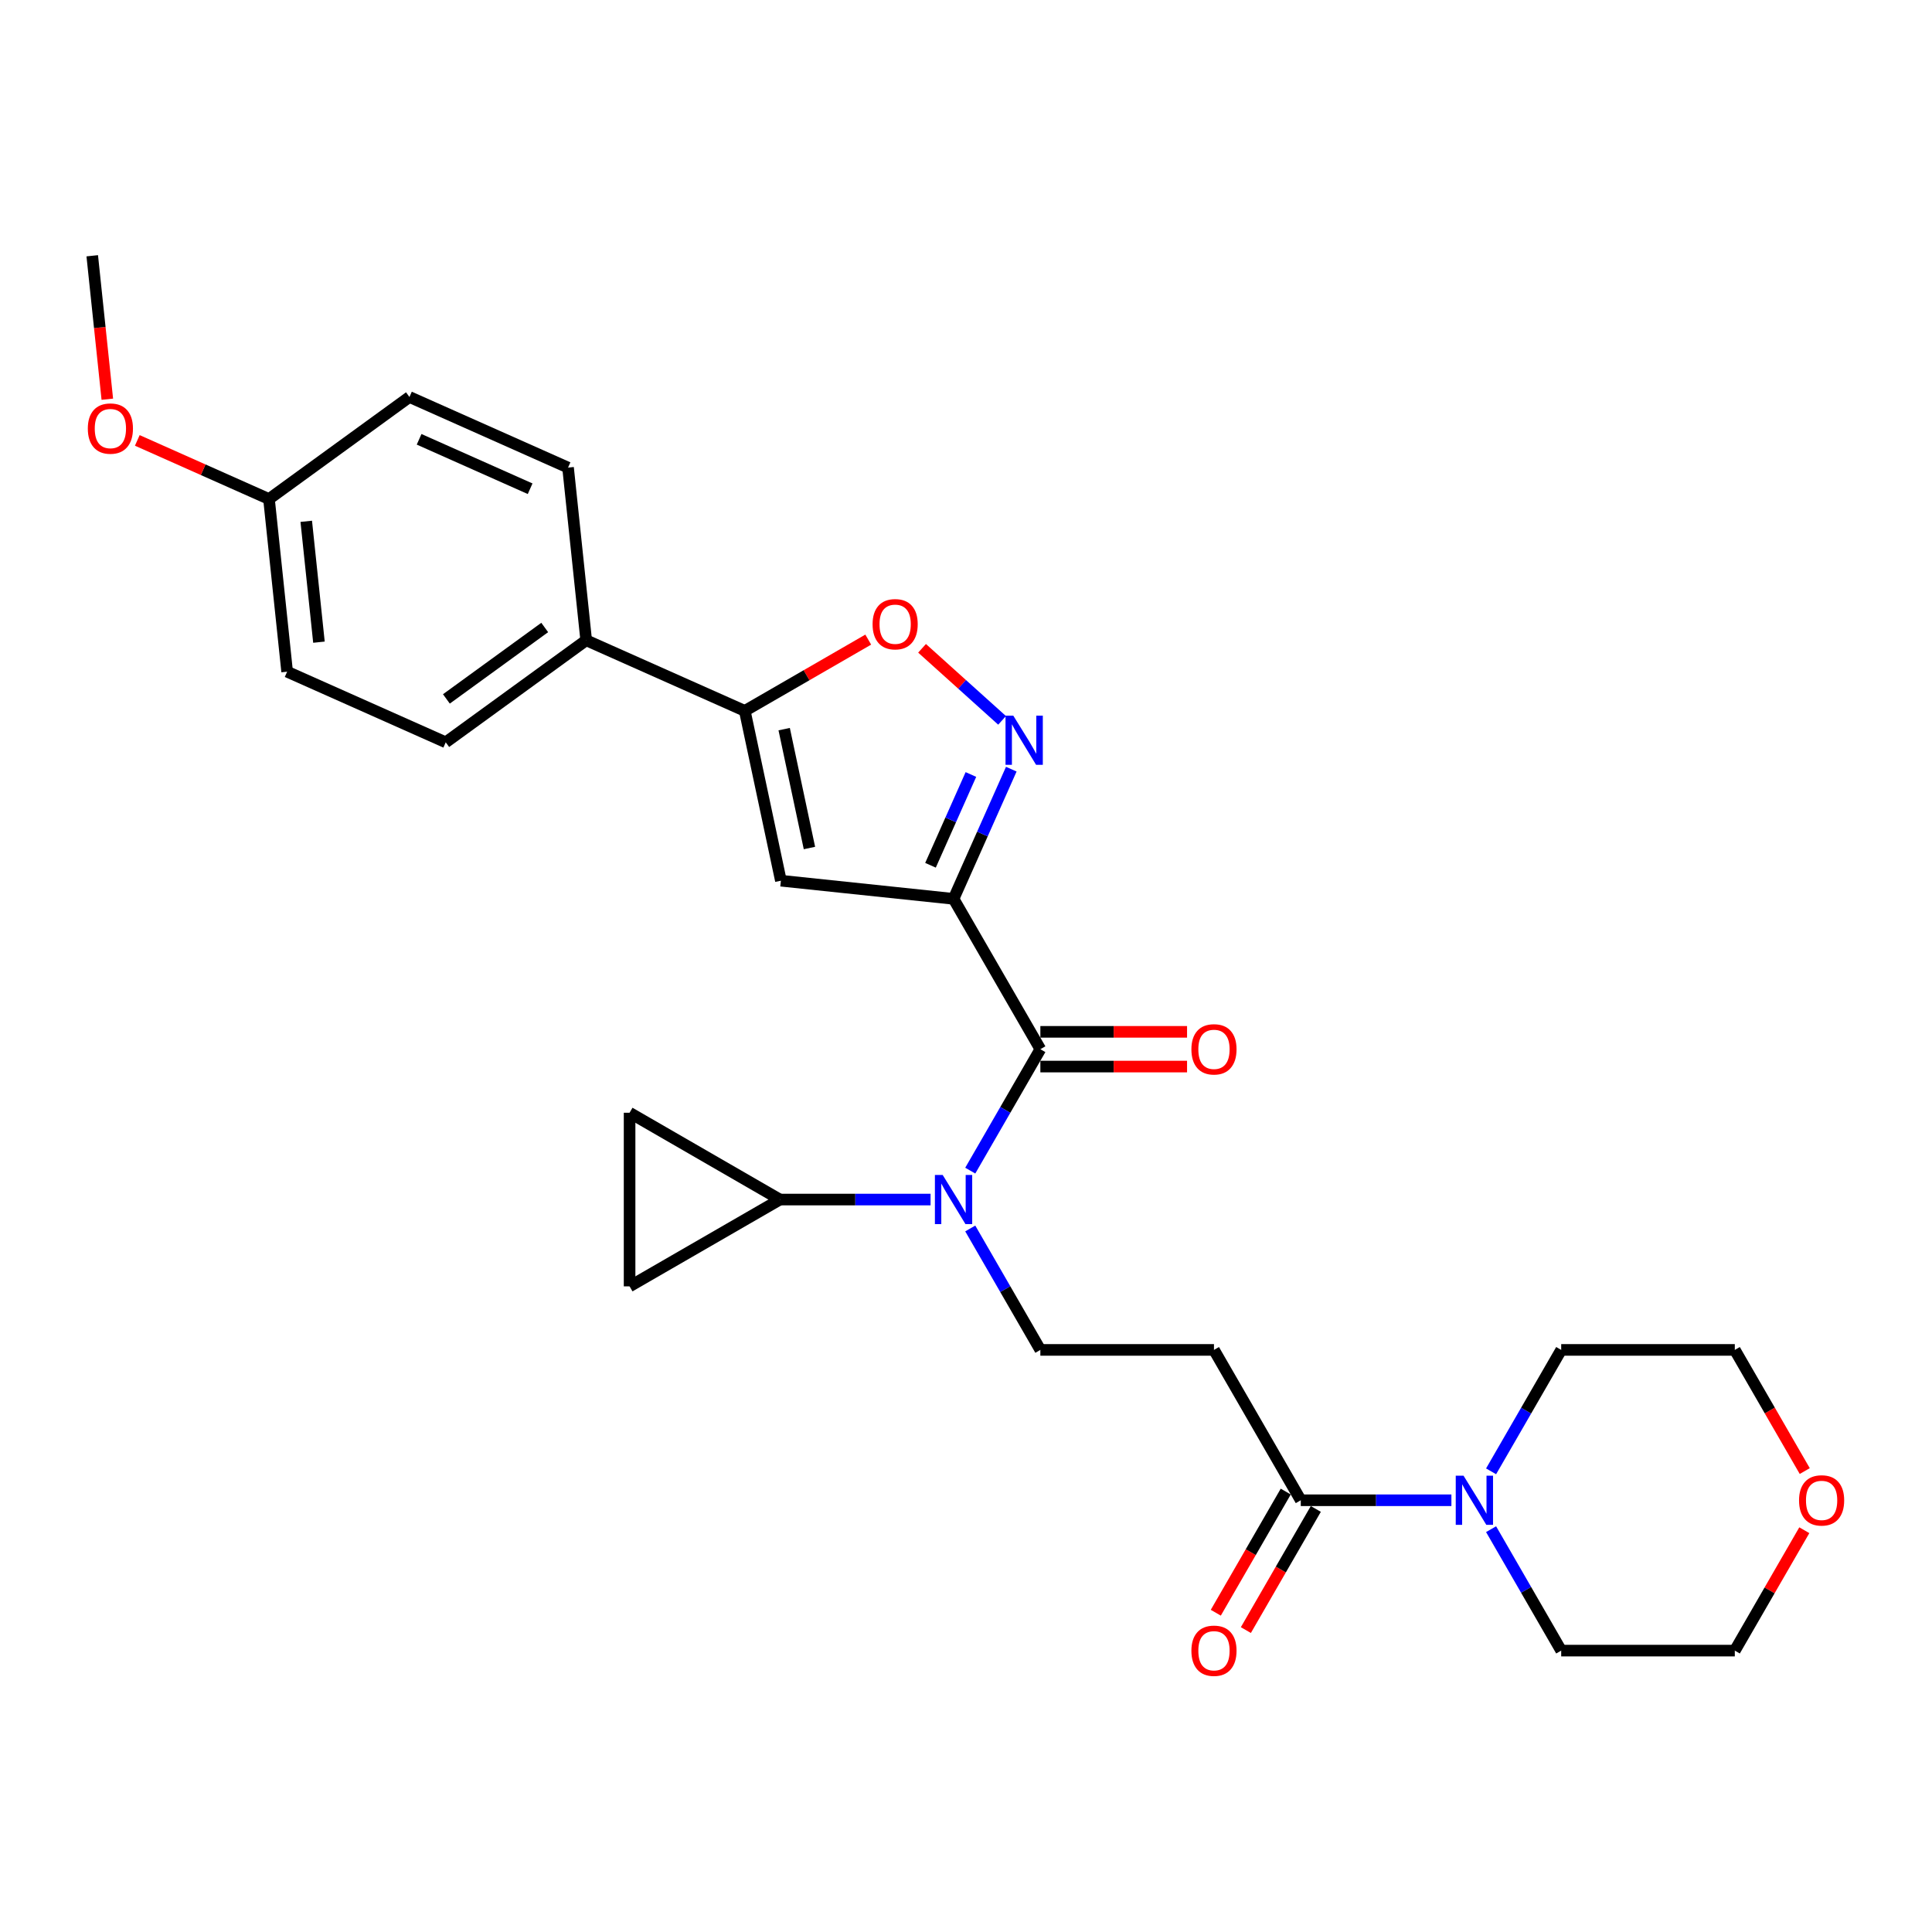 <?xml version='1.0' encoding='iso-8859-1'?>
<svg version='1.1' baseProfile='full'
              xmlns='http://www.w3.org/2000/svg'
                      xmlns:rdkit='http://www.rdkit.org/xml'
                      xmlns:xlink='http://www.w3.org/1999/xlink'
                  xml:space='preserve'
width='1000px' height='1000px' viewBox='0 0 1000 1000'>
<!-- END OF HEADER -->
<rect style='opacity:1.0;fill:#FFFFFF;stroke:none' width='1000' height='1000' x='0' y='0'> </rect>
<path class='bond-0' d='M 644.858,843.731 L 662.96,812.377' style='fill:none;fill-rule:evenodd;stroke:#FF0000;stroke-width:6px;stroke-linecap:butt;stroke-linejoin:miter;stroke-opacity:1' />
<path class='bond-0' d='M 662.96,812.377 L 681.062,781.024' style='fill:none;fill-rule:evenodd;stroke:#000000;stroke-width:6px;stroke-linecap:butt;stroke-linejoin:miter;stroke-opacity:1' />
<path class='bond-0' d='M 629.294,834.745 L 647.396,803.391' style='fill:none;fill-rule:evenodd;stroke:#FF0000;stroke-width:6px;stroke-linecap:butt;stroke-linejoin:miter;stroke-opacity:1' />
<path class='bond-0' d='M 647.396,803.391 L 665.498,772.038' style='fill:none;fill-rule:evenodd;stroke:#000000;stroke-width:6px;stroke-linecap:butt;stroke-linejoin:miter;stroke-opacity:1' />
<path class='bond-1' d='M 673.28,776.531 L 712.262,776.531' style='fill:none;fill-rule:evenodd;stroke:#000000;stroke-width:6px;stroke-linecap:butt;stroke-linejoin:miter;stroke-opacity:1' />
<path class='bond-1' d='M 712.262,776.531 L 751.244,776.531' style='fill:none;fill-rule:evenodd;stroke:#0000FF;stroke-width:6px;stroke-linecap:butt;stroke-linejoin:miter;stroke-opacity:1' />
<path class='bond-2' d='M 673.28,776.531 L 628.349,698.709' style='fill:none;fill-rule:evenodd;stroke:#000000;stroke-width:6px;stroke-linecap:butt;stroke-linejoin:miter;stroke-opacity:1' />
<path class='bond-3' d='M 933.909,792.041 L 915.921,823.197' style='fill:none;fill-rule:evenodd;stroke:#FF0000;stroke-width:6px;stroke-linecap:butt;stroke-linejoin:miter;stroke-opacity:1' />
<path class='bond-3' d='M 915.921,823.197 L 897.933,854.353' style='fill:none;fill-rule:evenodd;stroke:#000000;stroke-width:6px;stroke-linecap:butt;stroke-linejoin:miter;stroke-opacity:1' />
<path class='bond-4' d='M 934.137,761.416 L 916.035,730.062' style='fill:none;fill-rule:evenodd;stroke:#FF0000;stroke-width:6px;stroke-linecap:butt;stroke-linejoin:miter;stroke-opacity:1' />
<path class='bond-4' d='M 916.035,730.062 L 897.933,698.709' style='fill:none;fill-rule:evenodd;stroke:#000000;stroke-width:6px;stroke-linecap:butt;stroke-linejoin:miter;stroke-opacity:1' />
<path class='bond-5' d='M 771.785,761.56 L 789.928,730.134' style='fill:none;fill-rule:evenodd;stroke:#0000FF;stroke-width:6px;stroke-linecap:butt;stroke-linejoin:miter;stroke-opacity:1' />
<path class='bond-5' d='M 789.928,730.134 L 808.072,698.709' style='fill:none;fill-rule:evenodd;stroke:#000000;stroke-width:6px;stroke-linecap:butt;stroke-linejoin:miter;stroke-opacity:1' />
<path class='bond-6' d='M 771.785,791.502 L 789.928,822.927' style='fill:none;fill-rule:evenodd;stroke:#0000FF;stroke-width:6px;stroke-linecap:butt;stroke-linejoin:miter;stroke-opacity:1' />
<path class='bond-6' d='M 789.928,822.927 L 808.072,854.353' style='fill:none;fill-rule:evenodd;stroke:#000000;stroke-width:6px;stroke-linecap:butt;stroke-linejoin:miter;stroke-opacity:1' />
<path class='bond-7' d='M 808.072,698.709 L 897.933,698.709' style='fill:none;fill-rule:evenodd;stroke:#000000;stroke-width:6px;stroke-linecap:butt;stroke-linejoin:miter;stroke-opacity:1' />
<path class='bond-8' d='M 538.488,552.051 L 576.455,552.051' style='fill:none;fill-rule:evenodd;stroke:#000000;stroke-width:6px;stroke-linecap:butt;stroke-linejoin:miter;stroke-opacity:1' />
<path class='bond-8' d='M 576.455,552.051 L 614.421,552.051' style='fill:none;fill-rule:evenodd;stroke:#FF0000;stroke-width:6px;stroke-linecap:butt;stroke-linejoin:miter;stroke-opacity:1' />
<path class='bond-8' d='M 538.488,534.078 L 576.455,534.078' style='fill:none;fill-rule:evenodd;stroke:#000000;stroke-width:6px;stroke-linecap:butt;stroke-linejoin:miter;stroke-opacity:1' />
<path class='bond-8' d='M 576.455,534.078 L 614.421,534.078' style='fill:none;fill-rule:evenodd;stroke:#FF0000;stroke-width:6px;stroke-linecap:butt;stroke-linejoin:miter;stroke-opacity:1' />
<path class='bond-9' d='M 538.488,543.065 L 520.345,574.49' style='fill:none;fill-rule:evenodd;stroke:#000000;stroke-width:6px;stroke-linecap:butt;stroke-linejoin:miter;stroke-opacity:1' />
<path class='bond-9' d='M 520.345,574.49 L 502.201,605.916' style='fill:none;fill-rule:evenodd;stroke:#0000FF;stroke-width:6px;stroke-linecap:butt;stroke-linejoin:miter;stroke-opacity:1' />
<path class='bond-10' d='M 538.488,543.065 L 493.558,465.242' style='fill:none;fill-rule:evenodd;stroke:#000000;stroke-width:6px;stroke-linecap:butt;stroke-linejoin:miter;stroke-opacity:1' />
<path class='bond-11' d='M 502.201,635.857 L 520.345,667.283' style='fill:none;fill-rule:evenodd;stroke:#0000FF;stroke-width:6px;stroke-linecap:butt;stroke-linejoin:miter;stroke-opacity:1' />
<path class='bond-11' d='M 520.345,667.283 L 538.488,698.709' style='fill:none;fill-rule:evenodd;stroke:#000000;stroke-width:6px;stroke-linecap:butt;stroke-linejoin:miter;stroke-opacity:1' />
<path class='bond-12' d='M 481.66,620.887 L 442.678,620.887' style='fill:none;fill-rule:evenodd;stroke:#0000FF;stroke-width:6px;stroke-linecap:butt;stroke-linejoin:miter;stroke-opacity:1' />
<path class='bond-12' d='M 442.678,620.887 L 403.696,620.887' style='fill:none;fill-rule:evenodd;stroke:#000000;stroke-width:6px;stroke-linecap:butt;stroke-linejoin:miter;stroke-opacity:1' />
<path class='bond-13' d='M 628.349,698.709 L 538.488,698.709' style='fill:none;fill-rule:evenodd;stroke:#000000;stroke-width:6px;stroke-linecap:butt;stroke-linejoin:miter;stroke-opacity:1' />
<path class='bond-14' d='M 449.399,331.063 L 417.452,349.507' style='fill:none;fill-rule:evenodd;stroke:#FF0000;stroke-width:6px;stroke-linecap:butt;stroke-linejoin:miter;stroke-opacity:1' />
<path class='bond-14' d='M 417.452,349.507 L 385.506,367.952' style='fill:none;fill-rule:evenodd;stroke:#000000;stroke-width:6px;stroke-linecap:butt;stroke-linejoin:miter;stroke-opacity:1' />
<path class='bond-15' d='M 477.256,335.563 L 497.967,354.211' style='fill:none;fill-rule:evenodd;stroke:#FF0000;stroke-width:6px;stroke-linecap:butt;stroke-linejoin:miter;stroke-opacity:1' />
<path class='bond-15' d='M 497.967,354.211 L 518.678,372.859' style='fill:none;fill-rule:evenodd;stroke:#0000FF;stroke-width:6px;stroke-linecap:butt;stroke-linejoin:miter;stroke-opacity:1' />
<path class='bond-16' d='M 385.506,367.952 L 404.189,455.849' style='fill:none;fill-rule:evenodd;stroke:#000000;stroke-width:6px;stroke-linecap:butt;stroke-linejoin:miter;stroke-opacity:1' />
<path class='bond-16' d='M 405.888,377.4 L 418.966,438.928' style='fill:none;fill-rule:evenodd;stroke:#000000;stroke-width:6px;stroke-linecap:butt;stroke-linejoin:miter;stroke-opacity:1' />
<path class='bond-17' d='M 385.506,367.952 L 303.413,331.402' style='fill:none;fill-rule:evenodd;stroke:#000000;stroke-width:6px;stroke-linecap:butt;stroke-linejoin:miter;stroke-opacity:1' />
<path class='bond-18' d='M 404.189,455.849 L 493.558,465.242' style='fill:none;fill-rule:evenodd;stroke:#000000;stroke-width:6px;stroke-linecap:butt;stroke-linejoin:miter;stroke-opacity:1' />
<path class='bond-19' d='M 493.558,465.242 L 508.5,431.682' style='fill:none;fill-rule:evenodd;stroke:#000000;stroke-width:6px;stroke-linecap:butt;stroke-linejoin:miter;stroke-opacity:1' />
<path class='bond-19' d='M 508.5,431.682 L 523.442,398.121' style='fill:none;fill-rule:evenodd;stroke:#0000FF;stroke-width:6px;stroke-linecap:butt;stroke-linejoin:miter;stroke-opacity:1' />
<path class='bond-19' d='M 481.622,447.864 L 492.081,424.372' style='fill:none;fill-rule:evenodd;stroke:#000000;stroke-width:6px;stroke-linecap:butt;stroke-linejoin:miter;stroke-opacity:1' />
<path class='bond-19' d='M 492.081,424.372 L 502.541,400.879' style='fill:none;fill-rule:evenodd;stroke:#0000FF;stroke-width:6px;stroke-linecap:butt;stroke-linejoin:miter;stroke-opacity:1' />
<path class='bond-20' d='M 148.622,347.671 L 139.229,258.302' style='fill:none;fill-rule:evenodd;stroke:#000000;stroke-width:6px;stroke-linecap:butt;stroke-linejoin:miter;stroke-opacity:1' />
<path class='bond-20' d='M 165.087,332.387 L 158.512,269.829' style='fill:none;fill-rule:evenodd;stroke:#000000;stroke-width:6px;stroke-linecap:butt;stroke-linejoin:miter;stroke-opacity:1' />
<path class='bond-21' d='M 148.622,347.671 L 230.714,384.221' style='fill:none;fill-rule:evenodd;stroke:#000000;stroke-width:6px;stroke-linecap:butt;stroke-linejoin:miter;stroke-opacity:1' />
<path class='bond-22' d='M 139.229,258.302 L 211.928,205.483' style='fill:none;fill-rule:evenodd;stroke:#000000;stroke-width:6px;stroke-linecap:butt;stroke-linejoin:miter;stroke-opacity:1' />
<path class='bond-23' d='M 139.229,258.302 L 105.147,243.128' style='fill:none;fill-rule:evenodd;stroke:#000000;stroke-width:6px;stroke-linecap:butt;stroke-linejoin:miter;stroke-opacity:1' />
<path class='bond-23' d='M 105.147,243.128 L 71.065,227.954' style='fill:none;fill-rule:evenodd;stroke:#FF0000;stroke-width:6px;stroke-linecap:butt;stroke-linejoin:miter;stroke-opacity:1' />
<path class='bond-24' d='M 211.928,205.483 L 294.02,242.033' style='fill:none;fill-rule:evenodd;stroke:#000000;stroke-width:6px;stroke-linecap:butt;stroke-linejoin:miter;stroke-opacity:1' />
<path class='bond-24' d='M 216.932,227.384 L 274.396,252.969' style='fill:none;fill-rule:evenodd;stroke:#000000;stroke-width:6px;stroke-linecap:butt;stroke-linejoin:miter;stroke-opacity:1' />
<path class='bond-25' d='M 294.02,242.033 L 303.413,331.402' style='fill:none;fill-rule:evenodd;stroke:#000000;stroke-width:6px;stroke-linecap:butt;stroke-linejoin:miter;stroke-opacity:1' />
<path class='bond-26' d='M 303.413,331.402 L 230.714,384.221' style='fill:none;fill-rule:evenodd;stroke:#000000;stroke-width:6px;stroke-linecap:butt;stroke-linejoin:miter;stroke-opacity:1' />
<path class='bond-26' d='M 281.945,324.785 L 231.055,361.758' style='fill:none;fill-rule:evenodd;stroke:#000000;stroke-width:6px;stroke-linecap:butt;stroke-linejoin:miter;stroke-opacity:1' />
<path class='bond-27' d='M 55.548,206.638 L 51.646,169.511' style='fill:none;fill-rule:evenodd;stroke:#FF0000;stroke-width:6px;stroke-linecap:butt;stroke-linejoin:miter;stroke-opacity:1' />
<path class='bond-27' d='M 51.646,169.511 L 47.743,132.384' style='fill:none;fill-rule:evenodd;stroke:#000000;stroke-width:6px;stroke-linecap:butt;stroke-linejoin:miter;stroke-opacity:1' />
<path class='bond-28' d='M 403.696,620.887 L 325.874,665.817' style='fill:none;fill-rule:evenodd;stroke:#000000;stroke-width:6px;stroke-linecap:butt;stroke-linejoin:miter;stroke-opacity:1' />
<path class='bond-29' d='M 403.696,620.887 L 325.874,575.956' style='fill:none;fill-rule:evenodd;stroke:#000000;stroke-width:6px;stroke-linecap:butt;stroke-linejoin:miter;stroke-opacity:1' />
<path class='bond-30' d='M 325.874,665.817 L 325.874,575.956' style='fill:none;fill-rule:evenodd;stroke:#000000;stroke-width:6px;stroke-linecap:butt;stroke-linejoin:miter;stroke-opacity:1' />
<path class='bond-31' d='M 808.072,854.353 L 897.933,854.353' style='fill:none;fill-rule:evenodd;stroke:#000000;stroke-width:6px;stroke-linecap:butt;stroke-linejoin:miter;stroke-opacity:1' />
<path  class='atom-0' d='M 616.667 854.425
Q 616.667 848.314, 619.687 844.899
Q 622.706 841.485, 628.349 841.485
Q 633.993 841.485, 637.012 844.899
Q 640.031 848.314, 640.031 854.425
Q 640.031 860.607, 636.976 864.13
Q 633.921 867.616, 628.349 867.616
Q 622.742 867.616, 619.687 864.13
Q 616.667 860.643, 616.667 854.425
M 628.349 864.741
Q 632.231 864.741, 634.316 862.153
Q 636.437 859.529, 636.437 854.425
Q 636.437 849.428, 634.316 846.912
Q 632.231 844.36, 628.349 844.36
Q 624.467 844.36, 622.347 846.876
Q 620.262 849.392, 620.262 854.425
Q 620.262 859.565, 622.347 862.153
Q 624.467 864.741, 628.349 864.741
' fill='#FF0000'/>
<path  class='atom-2' d='M 931.182 776.603
Q 931.182 770.492, 934.201 767.077
Q 937.22 763.663, 942.864 763.663
Q 948.507 763.663, 951.526 767.077
Q 954.545 770.492, 954.545 776.603
Q 954.545 782.785, 951.49 786.308
Q 948.435 789.794, 942.864 789.794
Q 937.256 789.794, 934.201 786.308
Q 931.182 782.821, 931.182 776.603
M 942.864 786.919
Q 946.746 786.919, 948.83 784.331
Q 950.951 781.707, 950.951 776.603
Q 950.951 771.606, 948.83 769.09
Q 946.746 766.538, 942.864 766.538
Q 938.981 766.538, 936.861 769.054
Q 934.776 771.57, 934.776 776.603
Q 934.776 781.743, 936.861 784.331
Q 938.981 786.919, 942.864 786.919
' fill='#FF0000'/>
<path  class='atom-3' d='M 757.516 763.806
L 765.855 777.286
Q 766.682 778.615, 768.012 781.024
Q 769.342 783.432, 769.413 783.576
L 769.413 763.806
L 772.792 763.806
L 772.792 789.255
L 769.306 789.255
L 760.355 774.518
Q 759.313 772.792, 758.199 770.816
Q 757.12 768.839, 756.797 768.228
L 756.797 789.255
L 753.49 789.255
L 753.49 763.806
L 757.516 763.806
' fill='#0000FF'/>
<path  class='atom-6' d='M 616.667 543.136
Q 616.667 537.026, 619.687 533.611
Q 622.706 530.196, 628.349 530.196
Q 633.993 530.196, 637.012 533.611
Q 640.031 537.026, 640.031 543.136
Q 640.031 549.319, 636.976 552.841
Q 633.921 556.328, 628.349 556.328
Q 622.742 556.328, 619.687 552.841
Q 616.667 549.355, 616.667 543.136
M 628.349 553.452
Q 632.231 553.452, 634.316 550.864
Q 636.437 548.241, 636.437 543.136
Q 636.437 538.14, 634.316 535.624
Q 632.231 533.072, 628.349 533.072
Q 624.467 533.072, 622.347 535.588
Q 620.262 538.104, 620.262 543.136
Q 620.262 548.276, 622.347 550.864
Q 624.467 553.452, 628.349 553.452
' fill='#FF0000'/>
<path  class='atom-7' d='M 487.932 608.162
L 496.271 621.641
Q 497.098 622.971, 498.428 625.38
Q 499.758 627.788, 499.83 627.932
L 499.83 608.162
L 503.209 608.162
L 503.209 633.611
L 499.722 633.611
L 490.772 618.874
Q 489.73 617.148, 488.615 615.171
Q 487.537 613.194, 487.213 612.583
L 487.213 633.611
L 483.907 633.611
L 483.907 608.162
L 487.932 608.162
' fill='#0000FF'/>
<path  class='atom-9' d='M 451.646 323.093
Q 451.646 316.983, 454.665 313.568
Q 457.684 310.153, 463.328 310.153
Q 468.971 310.153, 471.99 313.568
Q 475.01 316.983, 475.01 323.093
Q 475.01 329.276, 471.954 332.798
Q 468.899 336.285, 463.328 336.285
Q 457.72 336.285, 454.665 332.798
Q 451.646 329.312, 451.646 323.093
M 463.328 333.409
Q 467.21 333.409, 469.294 330.821
Q 471.415 328.197, 471.415 323.093
Q 471.415 318.097, 469.294 315.581
Q 467.21 313.029, 463.328 313.029
Q 459.446 313.029, 457.325 315.545
Q 455.24 318.061, 455.24 323.093
Q 455.24 328.233, 457.325 330.821
Q 459.446 333.409, 463.328 333.409
' fill='#FF0000'/>
<path  class='atom-13' d='M 524.482 370.426
L 532.821 383.905
Q 533.648 385.235, 534.978 387.643
Q 536.308 390.052, 536.38 390.195
L 536.38 370.426
L 539.759 370.426
L 539.759 395.875
L 536.272 395.875
L 527.322 381.137
Q 526.279 379.412, 525.165 377.435
Q 524.087 375.458, 523.763 374.847
L 523.763 395.875
L 520.456 395.875
L 520.456 370.426
L 524.482 370.426
' fill='#0000FF'/>
<path  class='atom-20' d='M 45.455 221.825
Q 45.455 215.714, 48.474 212.299
Q 51.493 208.885, 57.136 208.885
Q 62.78 208.885, 65.799 212.299
Q 68.818 215.714, 68.818 221.825
Q 68.818 228.007, 65.763 231.53
Q 62.708 235.016, 57.136 235.016
Q 51.529 235.016, 48.474 231.53
Q 45.455 228.043, 45.455 221.825
M 57.136 232.141
Q 61.019 232.141, 63.103 229.553
Q 65.224 226.929, 65.224 221.825
Q 65.224 216.828, 63.103 214.312
Q 61.019 211.76, 57.136 211.76
Q 53.255 211.76, 51.134 214.276
Q 49.049 216.792, 49.049 221.825
Q 49.049 226.965, 51.134 229.553
Q 53.255 232.141, 57.136 232.141
' fill='#FF0000'/>
</svg>
